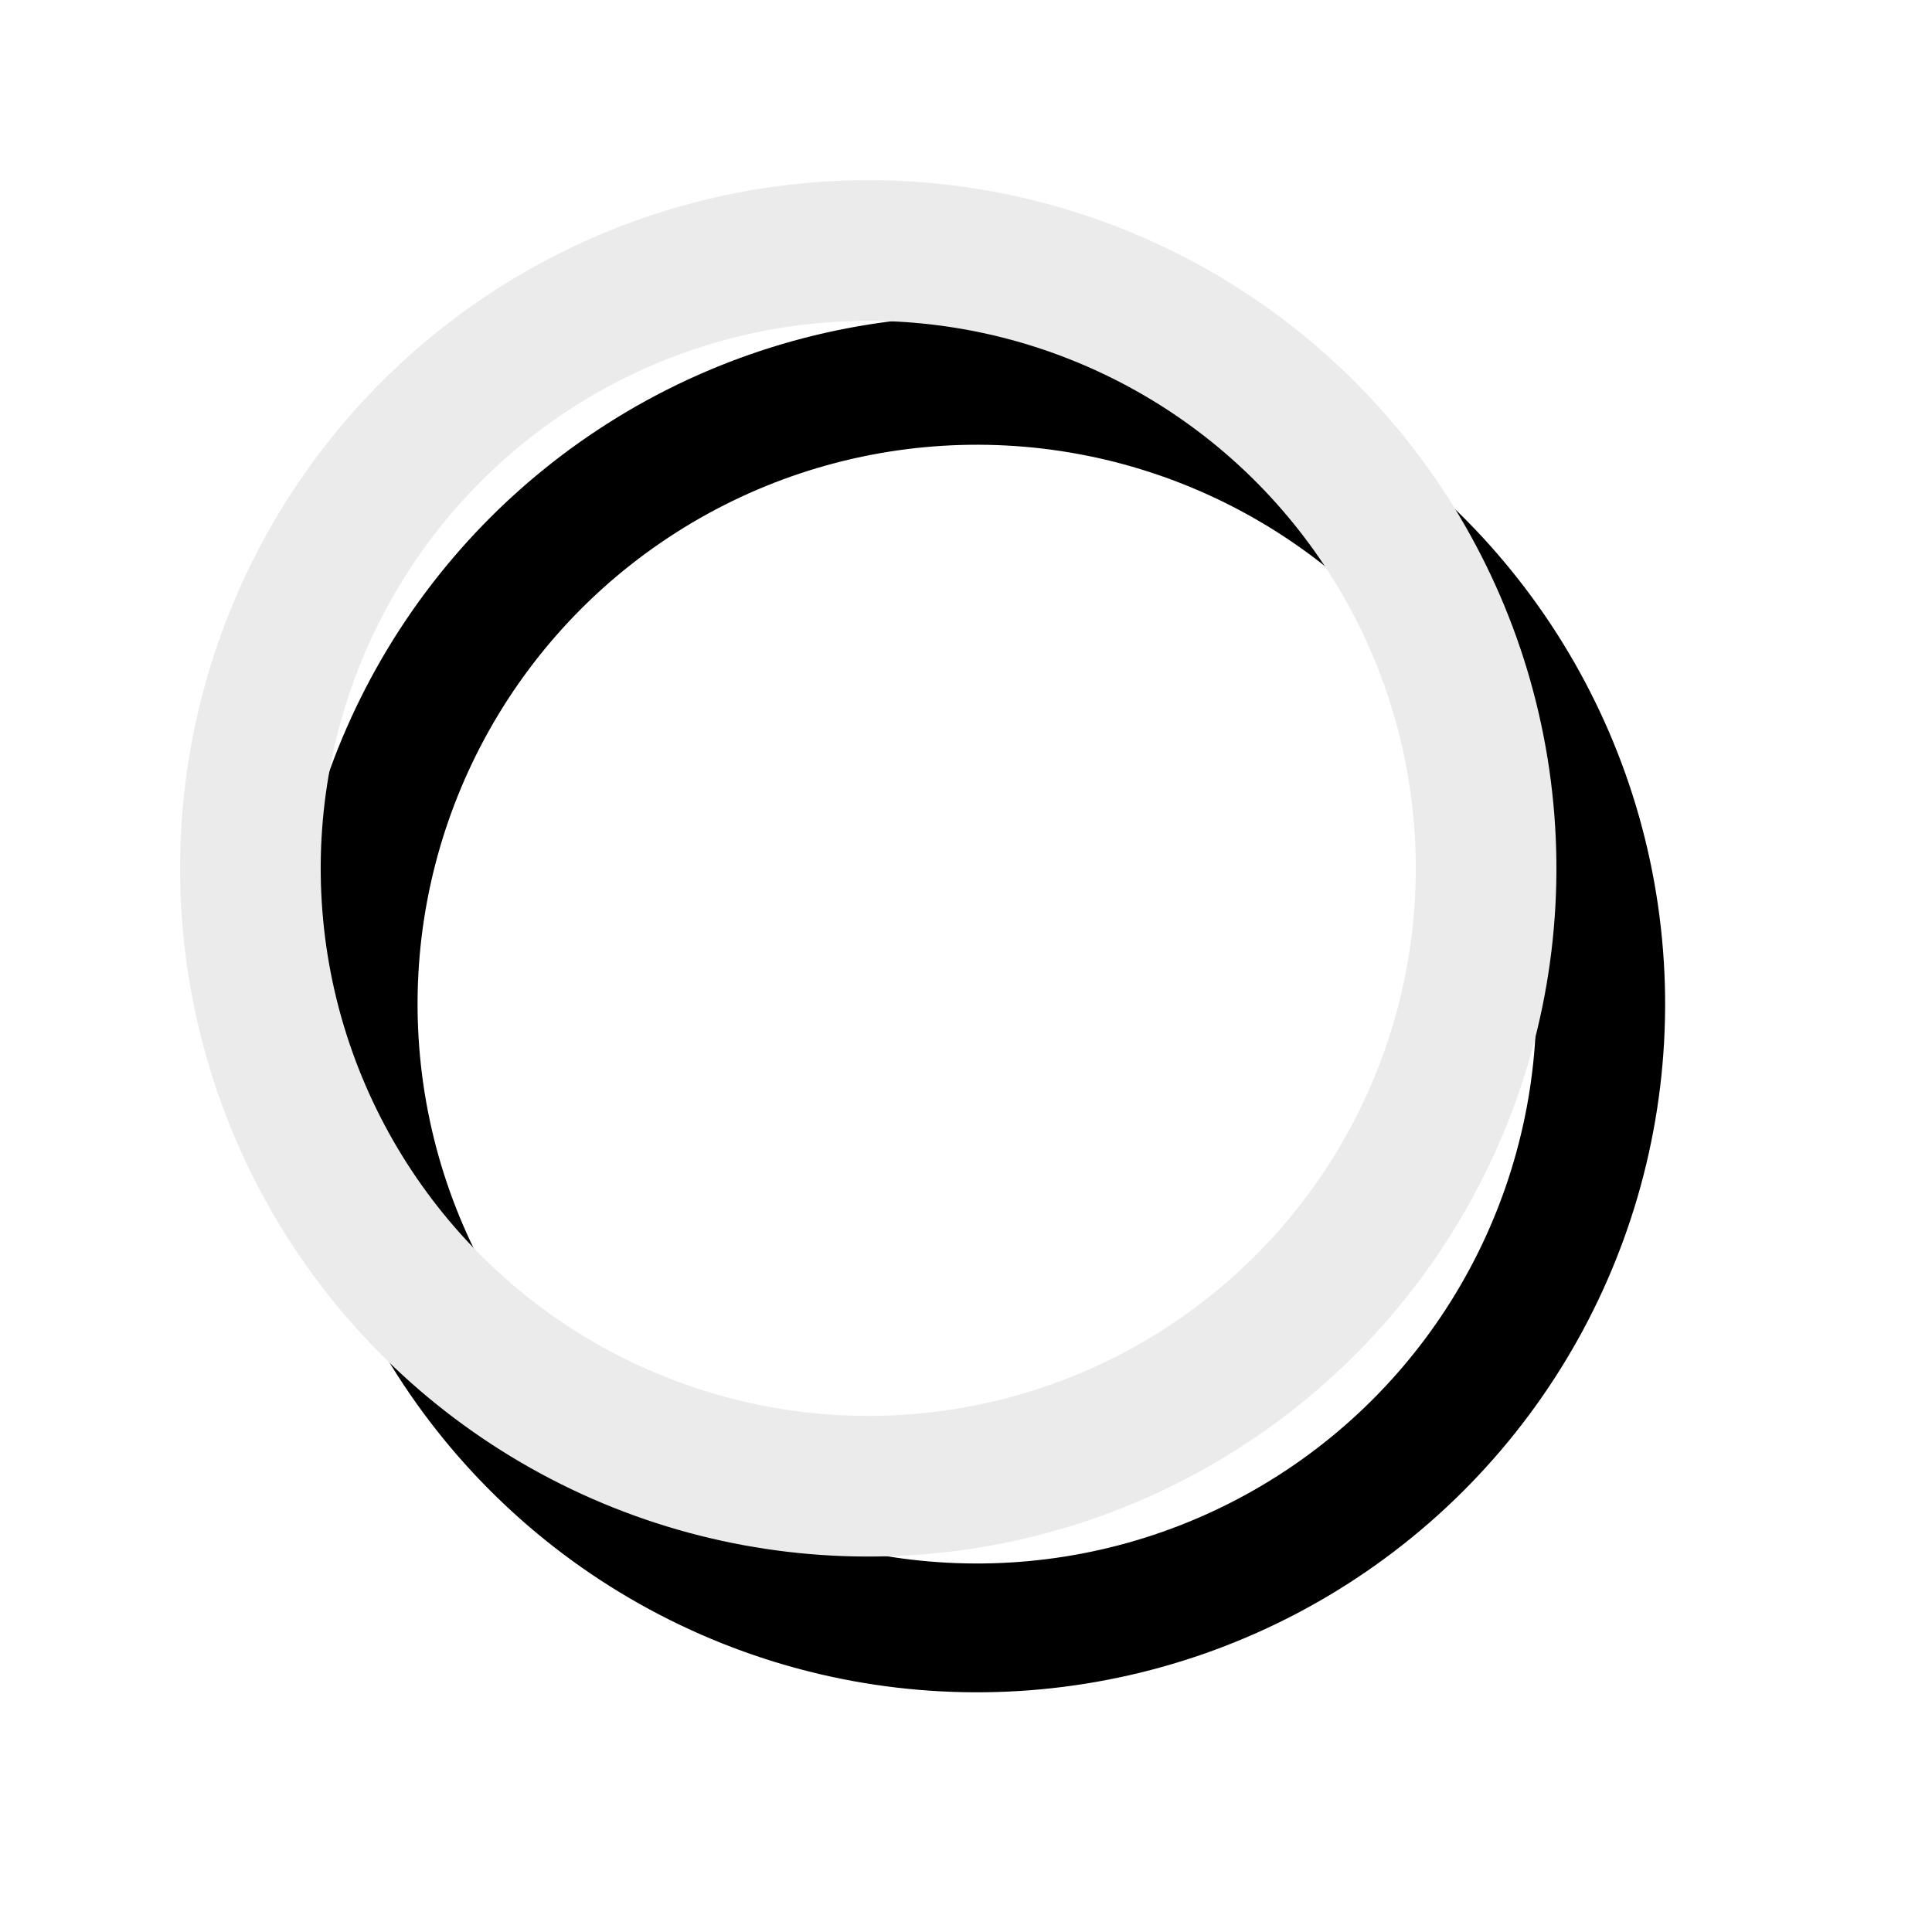 <?xml version="1.0" encoding="UTF-8"?> <svg xmlns="http://www.w3.org/2000/svg" width="15" height="15" viewBox="0 0 15 15" fill="none"> <g filter="url(#filter0_f)"> <circle cx="7.585" cy="7.796" r="4.843" transform="rotate(-4.441 7.585 7.796)" stroke="black"></circle> </g> <circle cx="6.741" cy="6.742" r="4.797" transform="rotate(-4.441 6.741 6.742)" stroke="#EBEBEB" stroke-width="1.092"></circle> <defs> <filter id="filter0_f" x="0.604" y="0.815" width="13.962" height="13.962" filterUnits="userSpaceOnUse" color-interpolation-filters="sRGB"> <feFlood flood-opacity="0" result="BackgroundImageFix"></feFlood> <feBlend mode="normal" in="SourceGraphic" in2="BackgroundImageFix" result="shape"></feBlend> <feGaussianBlur stdDeviation="0.819" result="effect1_foregroundBlur"></feGaussianBlur> </filter> </defs> </svg> 